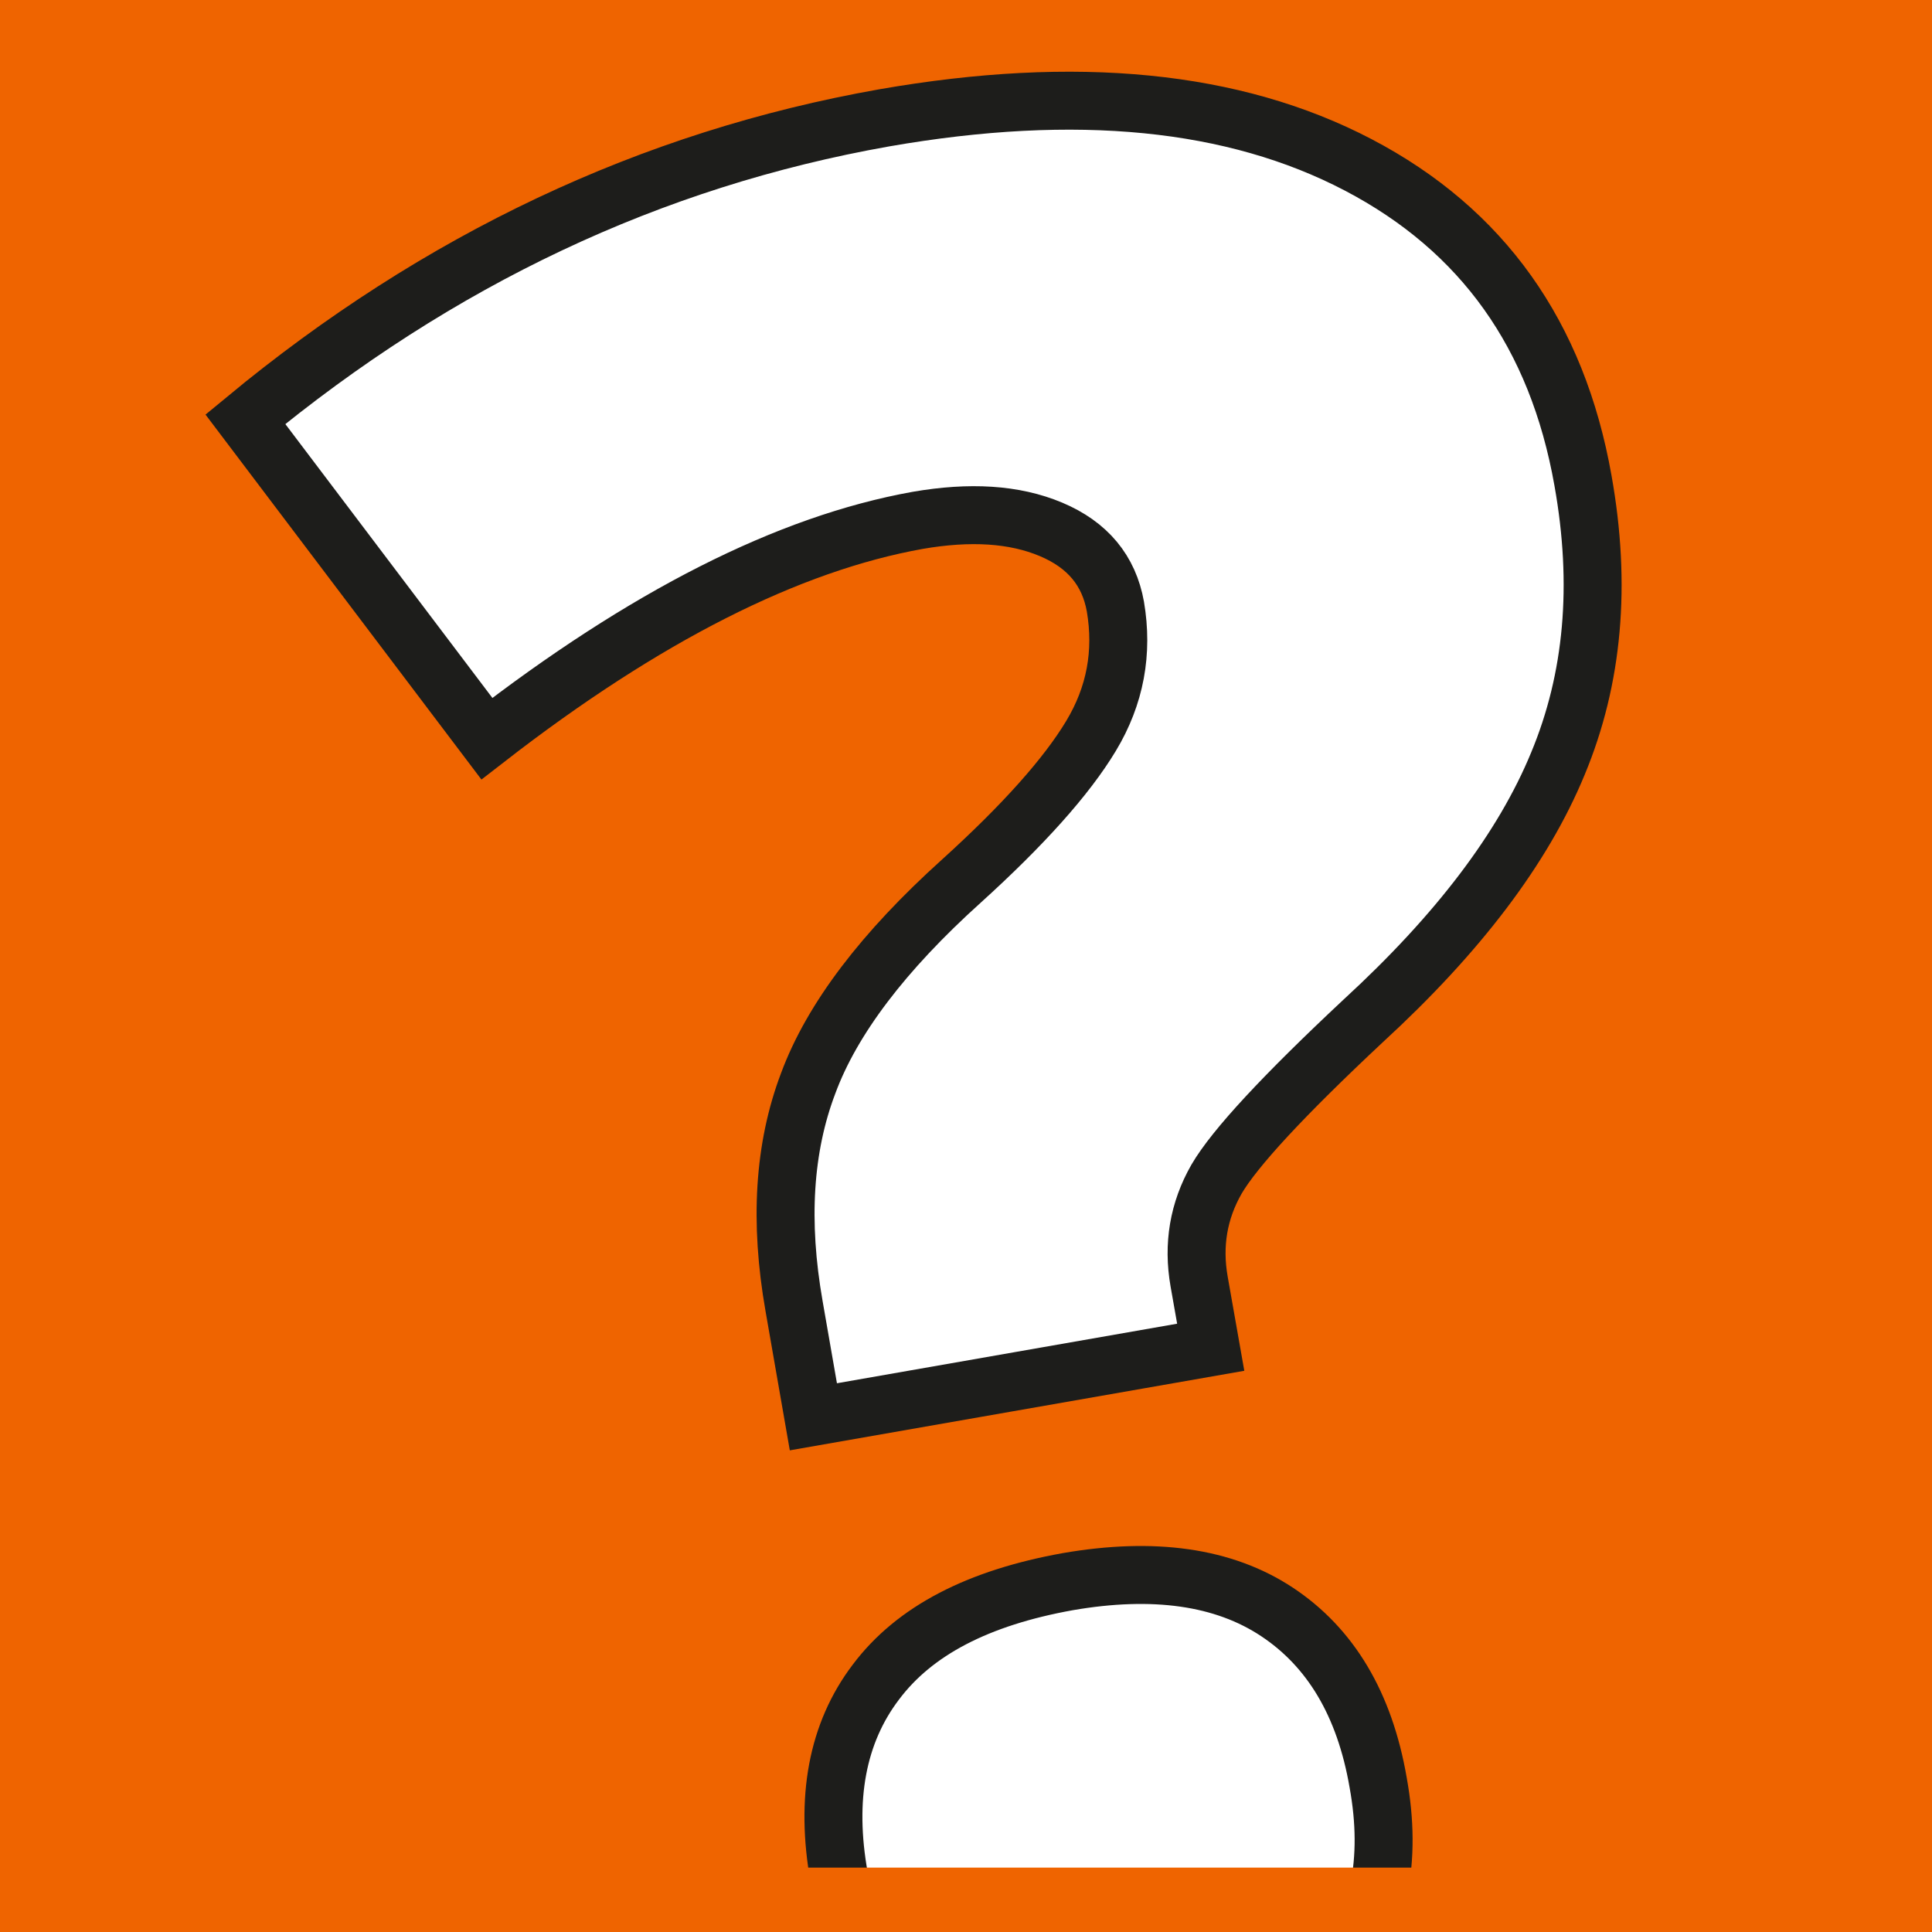 <?xml version="1.0" encoding="utf-8"?>
<!-- Generator: Adobe Illustrator 25.4.1, SVG Export Plug-In . SVG Version: 6.00 Build 0)  -->
<svg version="1.1" id="Layer_1" xmlns="http://www.w3.org/2000/svg" xmlns:xlink="http://www.w3.org/1999/xlink" x="0px" y="0px"
	 viewBox="0 0 300 300" style="enable-background:new 0 0 300 300;" xml:space="preserve">
<rect x="0" y="0" width="300" height="300" fill="#333333" stroke="none"/>
<style type="text/css">
	.st0{fill:#EF6400;}
	.st1{clip-path:url(#SVGID_00000093151654382150835550000017367565109990311837_);fill:#FFFFFF;}
	.st2{clip-path:url(#SVGID_00000093151654382150835550000017367565109990311837_);fill:none;stroke:#1D1D1B;stroke-width:9;}
	.st3{clip-path:url(#SVGID_00000151507848804029233940000006336185732492616638_);fill:none;stroke:#EF6400;stroke-width:10;}
</style>
<rect x="5" y="5" class="st0" width="290" height="290"/>
<g>
	<defs>
		<rect id="SVGID_1_" x="5" y="5" width="290" height="290"/>
	</defs>
	<clipPath id="SVGID_00000168092087946520167160000011838094704119111813_">
		<use xlink:href="#SVGID_1_"  style="overflow:visible;"/>
	</clipPath>
	<path style="clip-path:url(#SVGID_00000168092087946520167160000011838094704119111813_);fill:#FFFFFF;" d="M146.5,318
		c8.6,5.3,19.6,6.8,32.8,4.4c12.8-2.3,22.4-7.4,28.6-15.4c6.2-8,8.3-18.1,6.1-30.2c-2.1-12.2-7.4-21-15.7-26.5
		c-8.3-5.5-19.2-7-32.5-4.7c-13.9,2.5-23.8,7.6-29.8,15.6c-6,7.9-7.9,18.1-5.7,30.3C132.5,304,137.9,312.8,146.5,318 M188,209.2
		l-1.8-10.2c-1-5.7-0.1-11,2.7-15.9c2.8-4.8,10.4-13,22.8-24.6c14.7-13.5,24.8-26.8,30.2-39.9c5.5-13.2,6.8-27.8,3.9-44
		c-4-22.6-15.6-38.9-34.9-49c-19.3-10.1-43.8-12.5-73.6-7.3c-36.2,6.4-69.2,22-99.2,46.8l37.5,49.6c24.5-19,46.8-30.3,66.9-33.9
		c8.1-1.4,15-1,20.7,1.4c5.7,2.4,9,6.4,10,12c1.2,7.1,0,13.8-3.8,20.1c-3.8,6.3-10.5,13.8-20.1,22.5c-12.1,10.9-20.1,21.4-23.8,31.4
		c-3.8,10-4.5,21.5-2.2,34.6l3,17.2L188,209.2z"/>
	
		<path style="clip-path:url(#SVGID_00000168092087946520167160000011838094704119111813_);fill:none;stroke:#1D1D1B;stroke-width:9;" d="
		M146.5,318c8.6,5.3,19.6,6.8,32.8,4.4c12.8-2.3,22.4-7.4,28.6-15.4c6.2-8,8.3-18.1,6.1-30.2c-2.1-12.2-7.4-21-15.7-26.5
		c-8.3-5.5-19.2-7-32.5-4.7c-13.9,2.5-23.8,7.6-29.8,15.6c-6,7.9-7.9,18.1-5.7,30.3C132.5,304,137.9,312.8,146.5,318z M188,209.2
		l-1.8-10.2c-1-5.7-0.1-11,2.7-15.9c2.8-4.8,10.4-13,22.8-24.6c14.7-13.5,24.8-26.8,30.2-39.9c5.5-13.2,6.8-27.8,3.9-44
		c-4-22.6-15.6-38.9-34.9-49c-19.3-10.1-43.8-12.5-73.6-7.3c-36.2,6.4-69.2,22-99.2,46.8l37.5,49.6c24.5-19,46.8-30.3,66.9-33.9
		c8.1-1.4,15-1,20.7,1.4c5.7,2.4,9,6.4,10,12c1.2,7.1,0,13.8-3.8,20.1c-3.8,6.3-10.5,13.8-20.1,22.5c-12.1,10.9-20.1,21.4-23.8,31.4
		c-3.8,10-4.5,21.5-2.2,34.6l3,17.2L188,209.2z"/>
</g>
<g>
	<defs>
		<rect id="SVGID_00000059300634629176848900000010592932066950953144_" y="0" width="300" height="300"/>
	</defs>
	<clipPath id="SVGID_00000034806566979746335920000004663587369406760879_">
		<use xlink:href="#SVGID_00000059300634629176848900000010592932066950953144_"  style="overflow:visible;"/>
	</clipPath>
	
		<rect x="5" y="5" style="clip-path:url(#SVGID_00000034806566979746335920000004663587369406760879_);fill:none;stroke:#EF6400;stroke-width:10;" width="290" height="290"/>
</g>
</svg>

